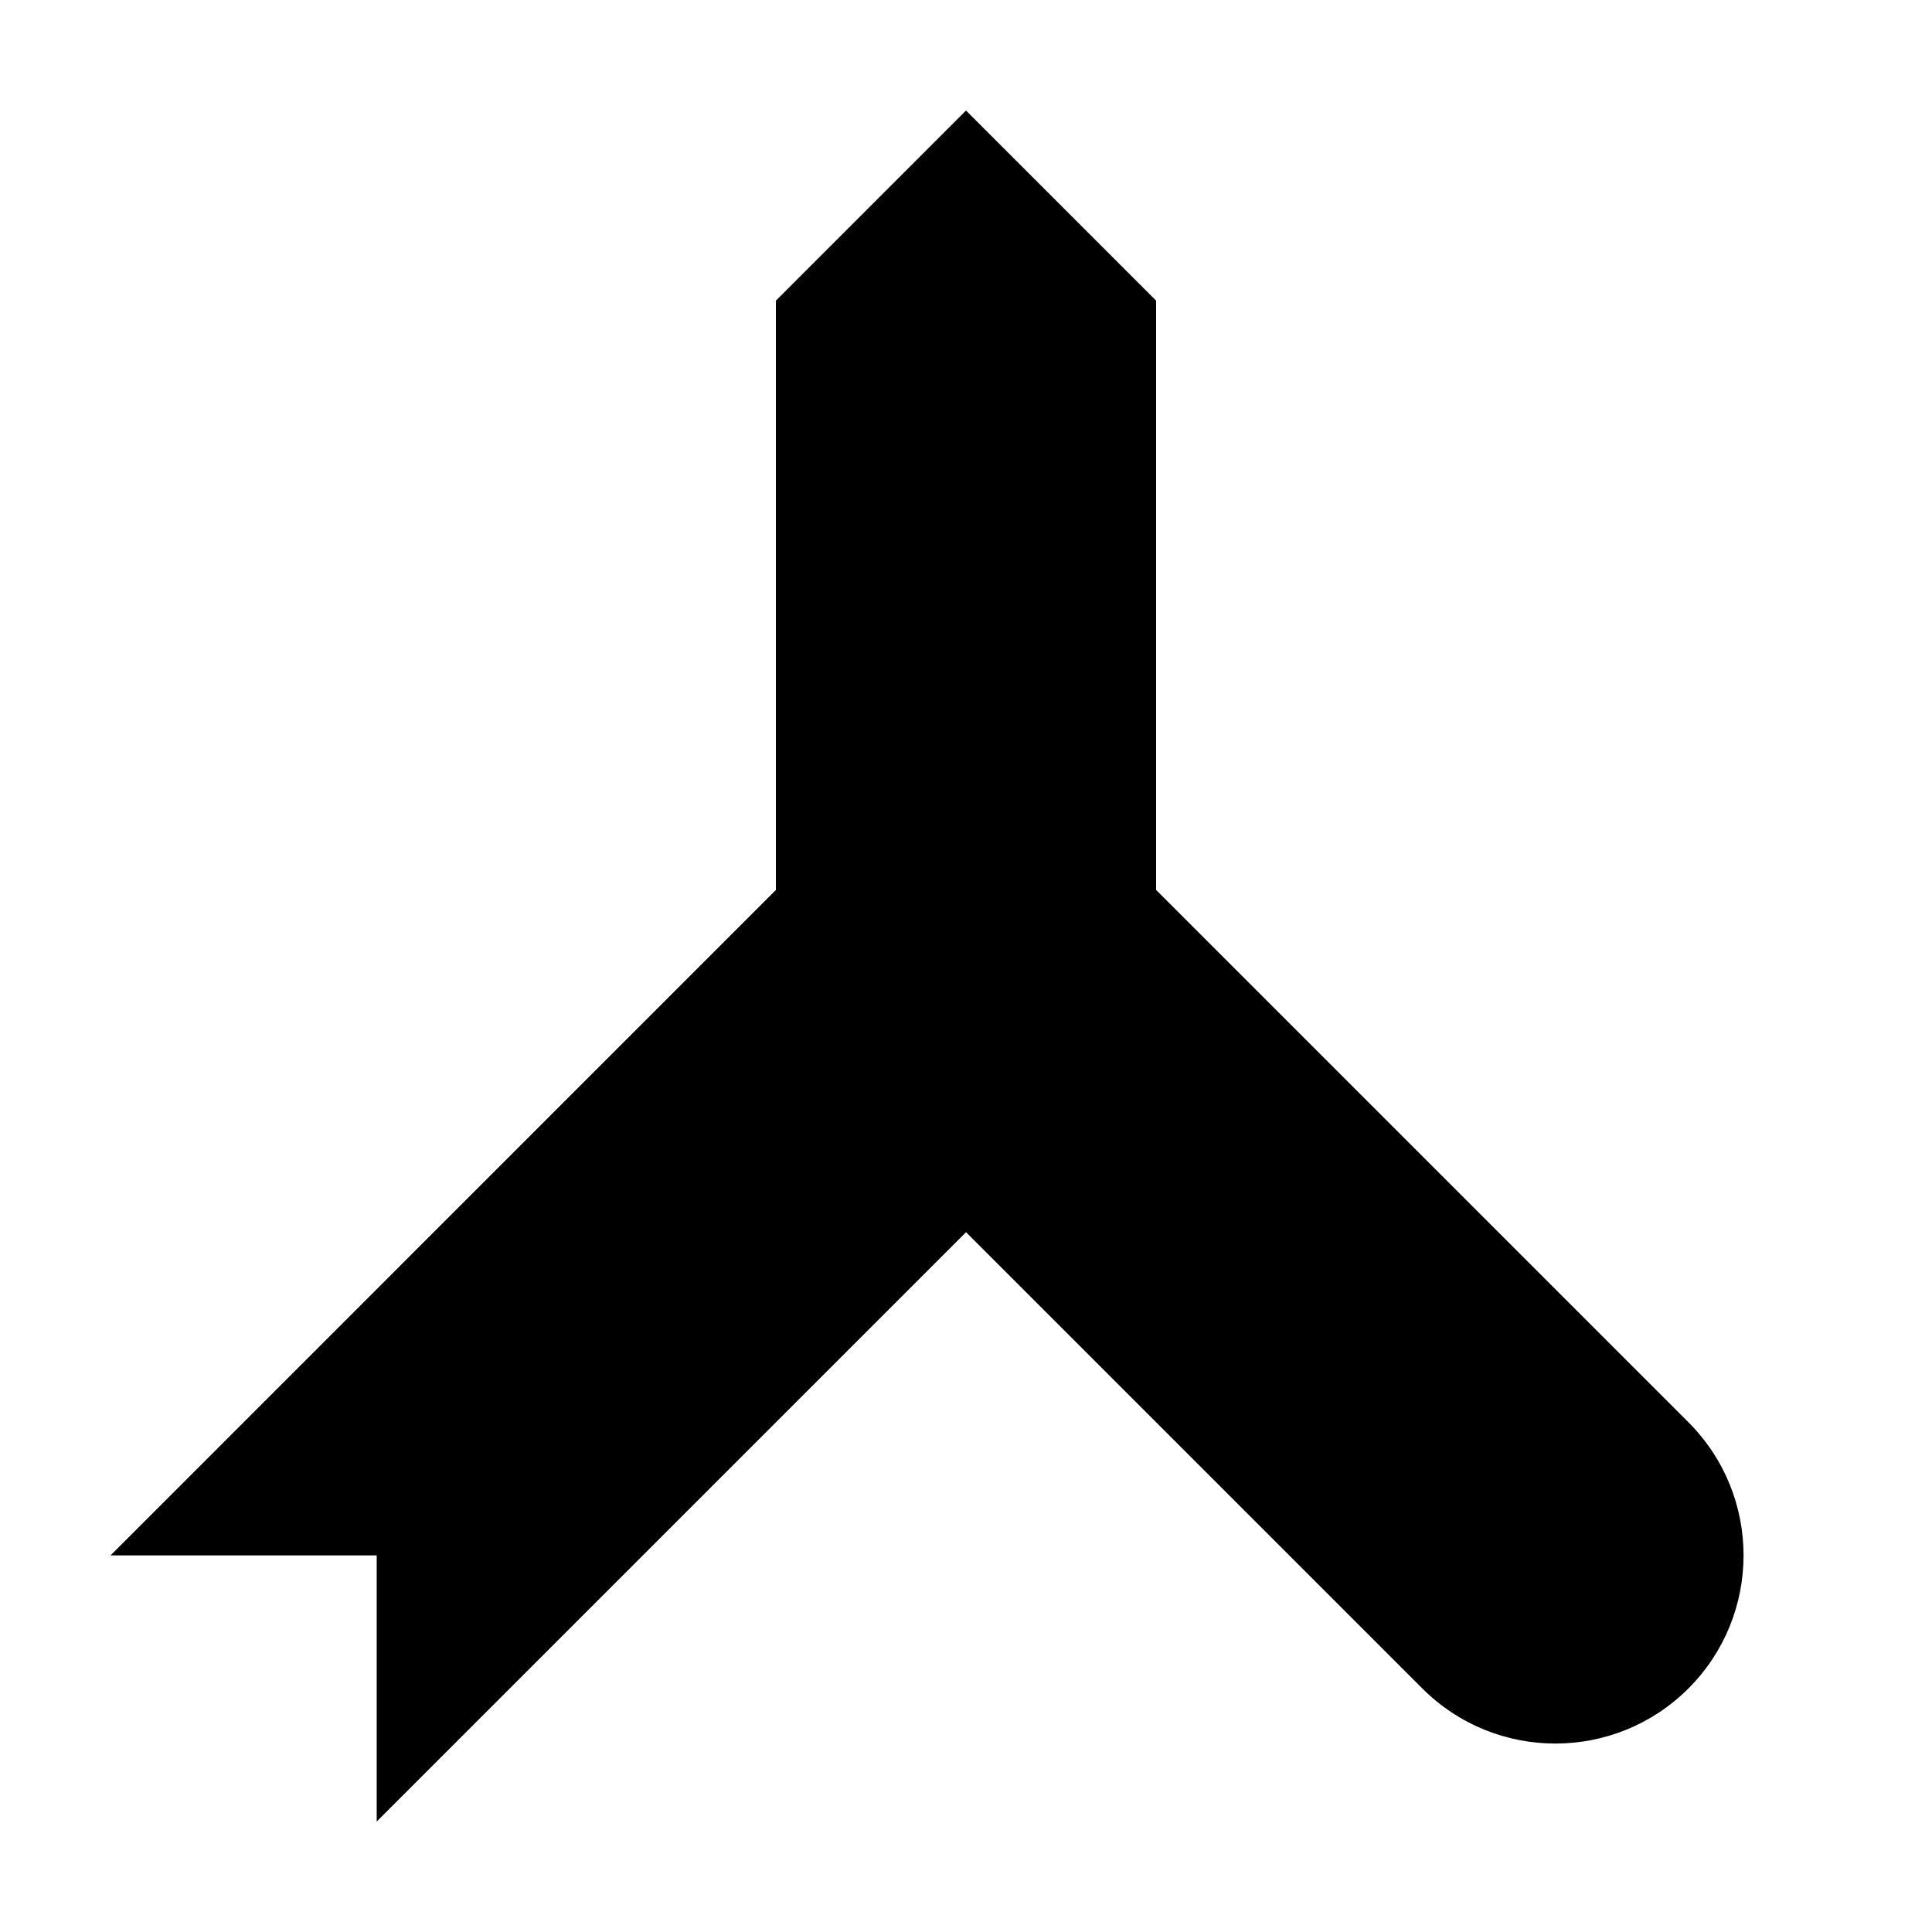 <?xml version="1.0" encoding="UTF-8"?>
<!-- Uploaded to: ICON Repo, www.svgrepo.com, Generator: ICON Repo Mixer Tools -->
<svg fill="#000000" width="800px" height="800px" version="1.1" viewBox="144 144 512 512" xmlns="http://www.w3.org/2000/svg">
 <path d="m349.62 379.85v-156.18l50.383-50.379 50.379 50.379v156.18l141.07 141.07c19.477 19.477 19.477 51.055 0 70.531-19.477 19.477-51.055 19.477-70.531 0l-120.91-120.91-156.18 156.18v-70.531h-70.531z"/>
</svg>